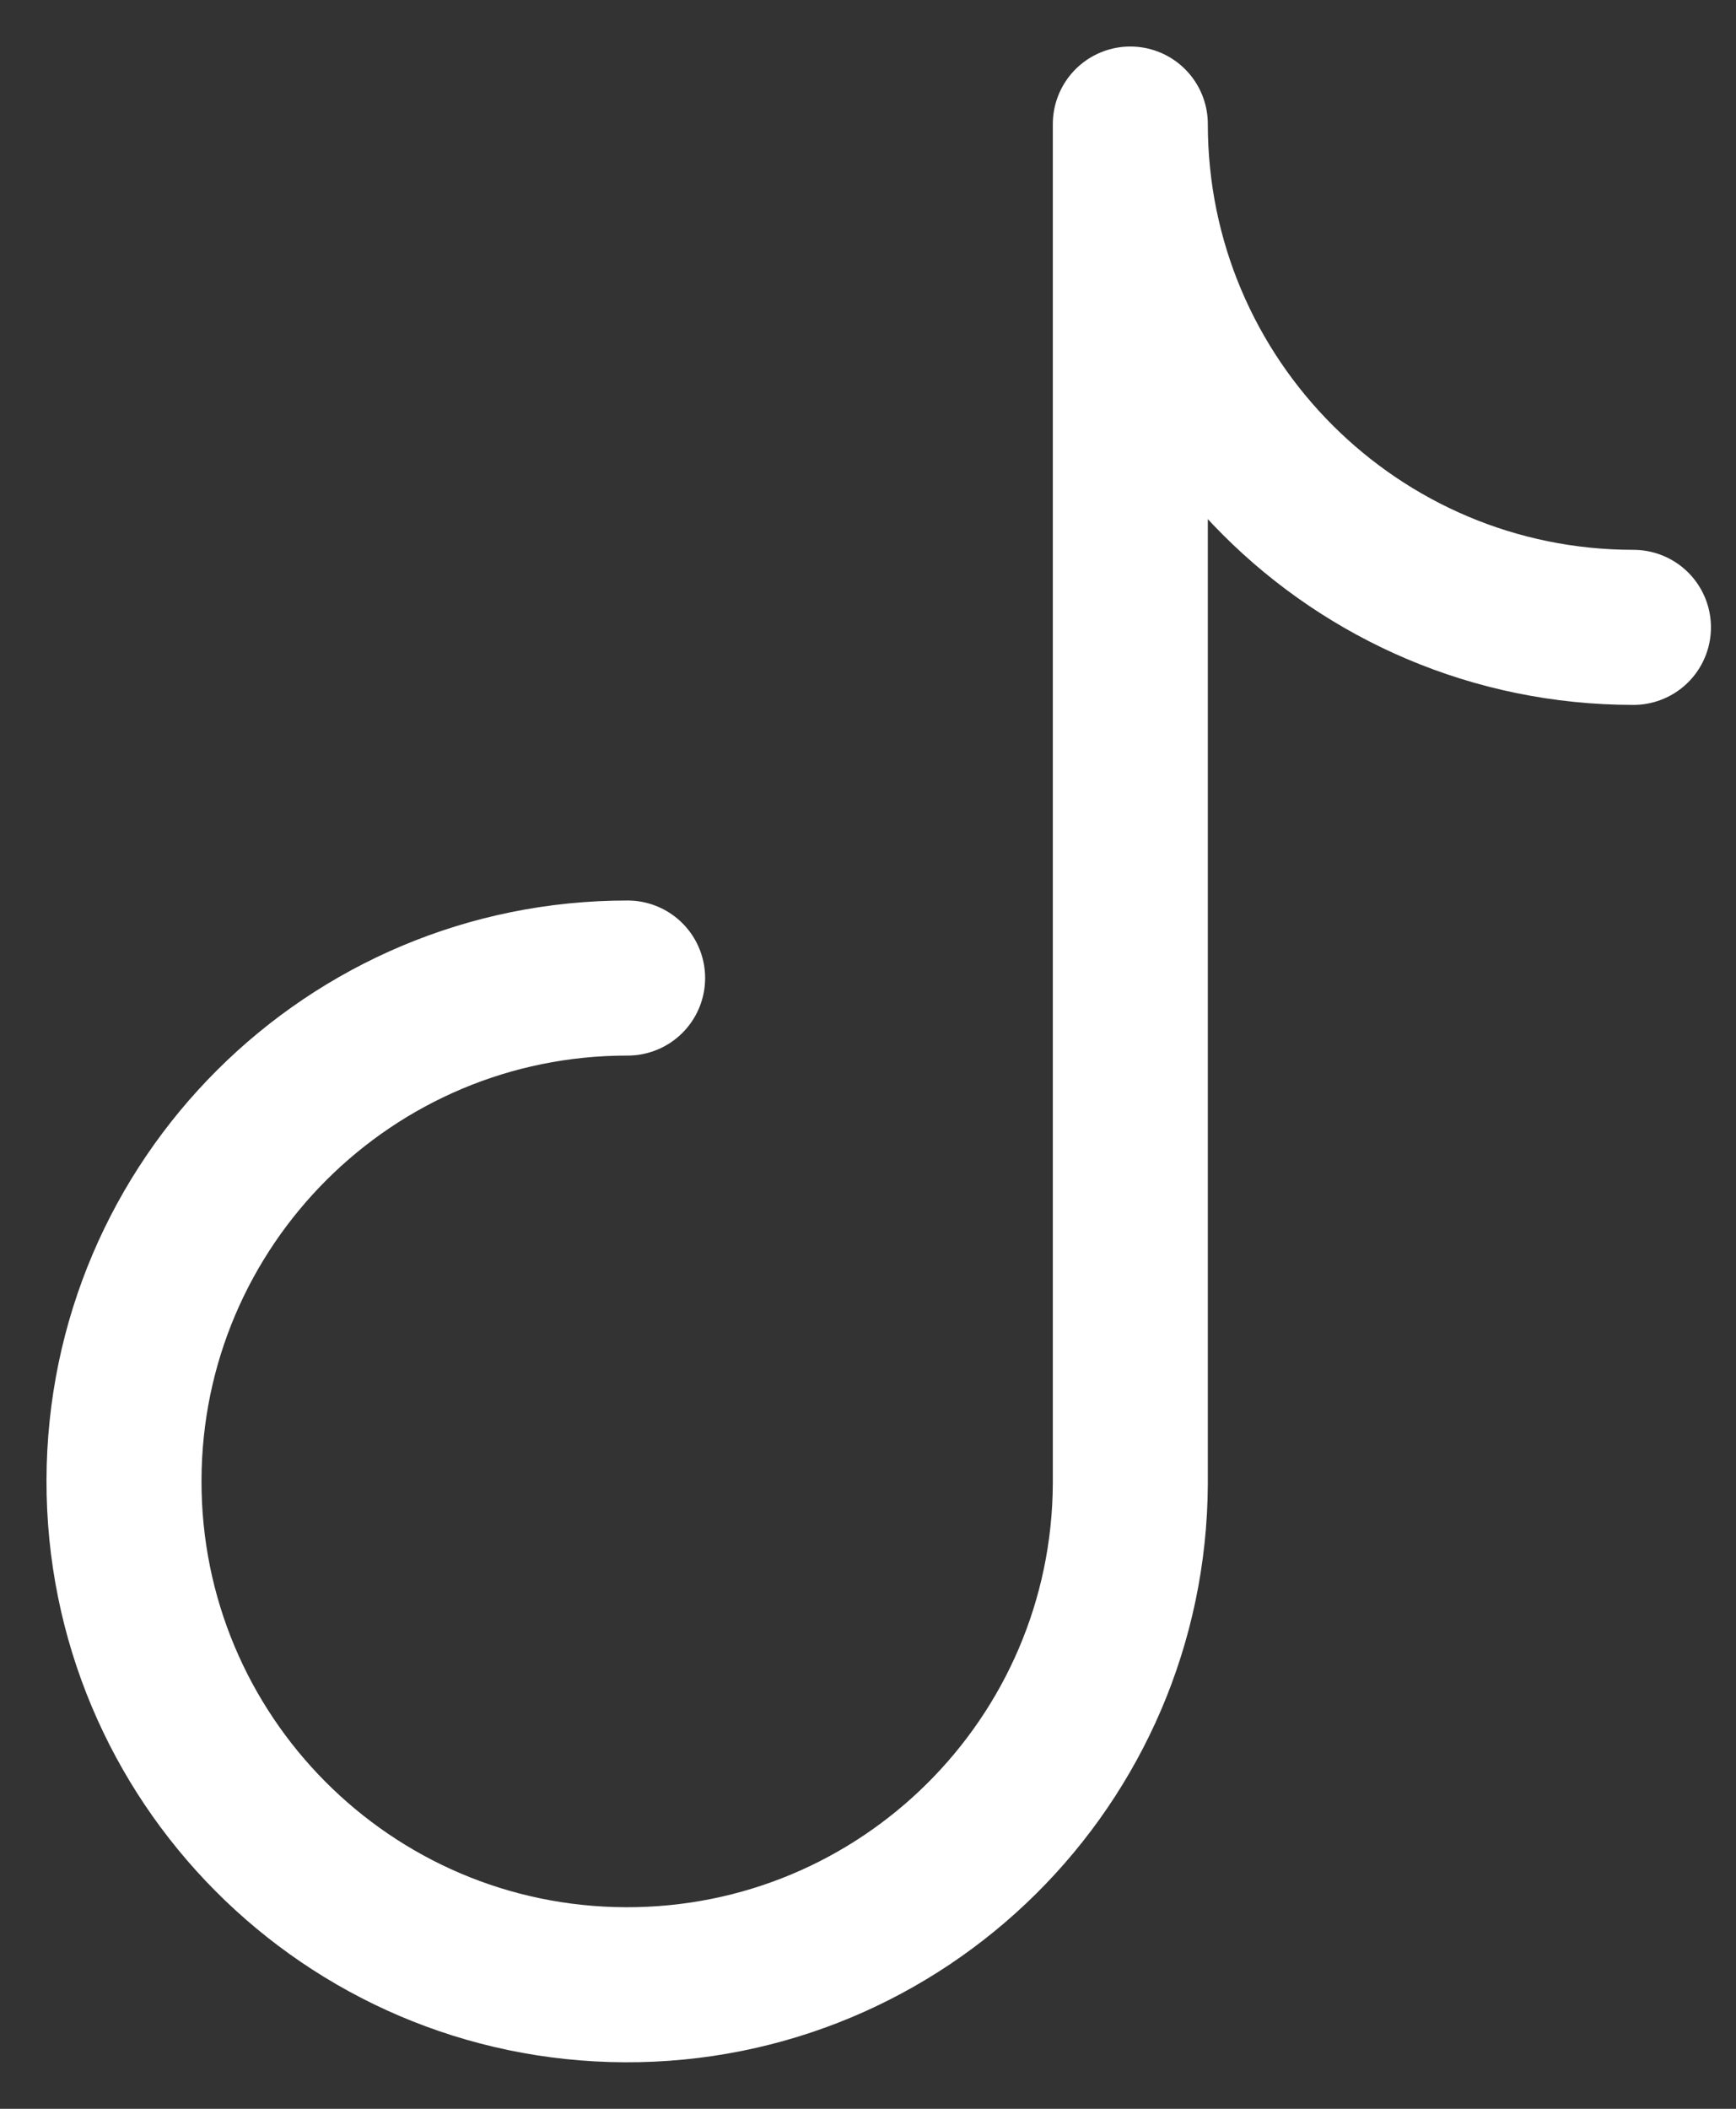 <?xml version="1.0" encoding="UTF-8"?>
<svg width="28px" height="34px" viewBox="0 0 28 34" version="1.1" xmlns="http://www.w3.org/2000/svg" xmlns:xlink="http://www.w3.org/1999/xlink">
    <rect x="0" y="0" width="28" height="34" fill="#333333" stroke="none"/>
    <title>icon-tiktok</title>
    <g id="Page-1" stroke="none" stroke-width="1" fill="none" fill-rule="evenodd" stroke-linecap="round" stroke-linejoin="round">
        <g id="Design_Honders_Automotive" transform="translate(-31, -673)" stroke="#FFFFFF" stroke-width="2.5">
            <g id="Icons" transform="translate(15, 360)">
                <g id="icon-tiktok" transform="translate(0, 300)">
                    <path d="M26.123,28.769 C21.645,28.765 18.01,32.389 18,36.867 C17.99,41.345 21.609,44.984 26.087,45 C30.565,45.015 34.209,41.401 34.231,36.923 L34.231,15 C34.231,19.482 37.864,23.115 42.346,23.115"></path>
                </g>
            </g>
        </g>
    </g>
</svg>